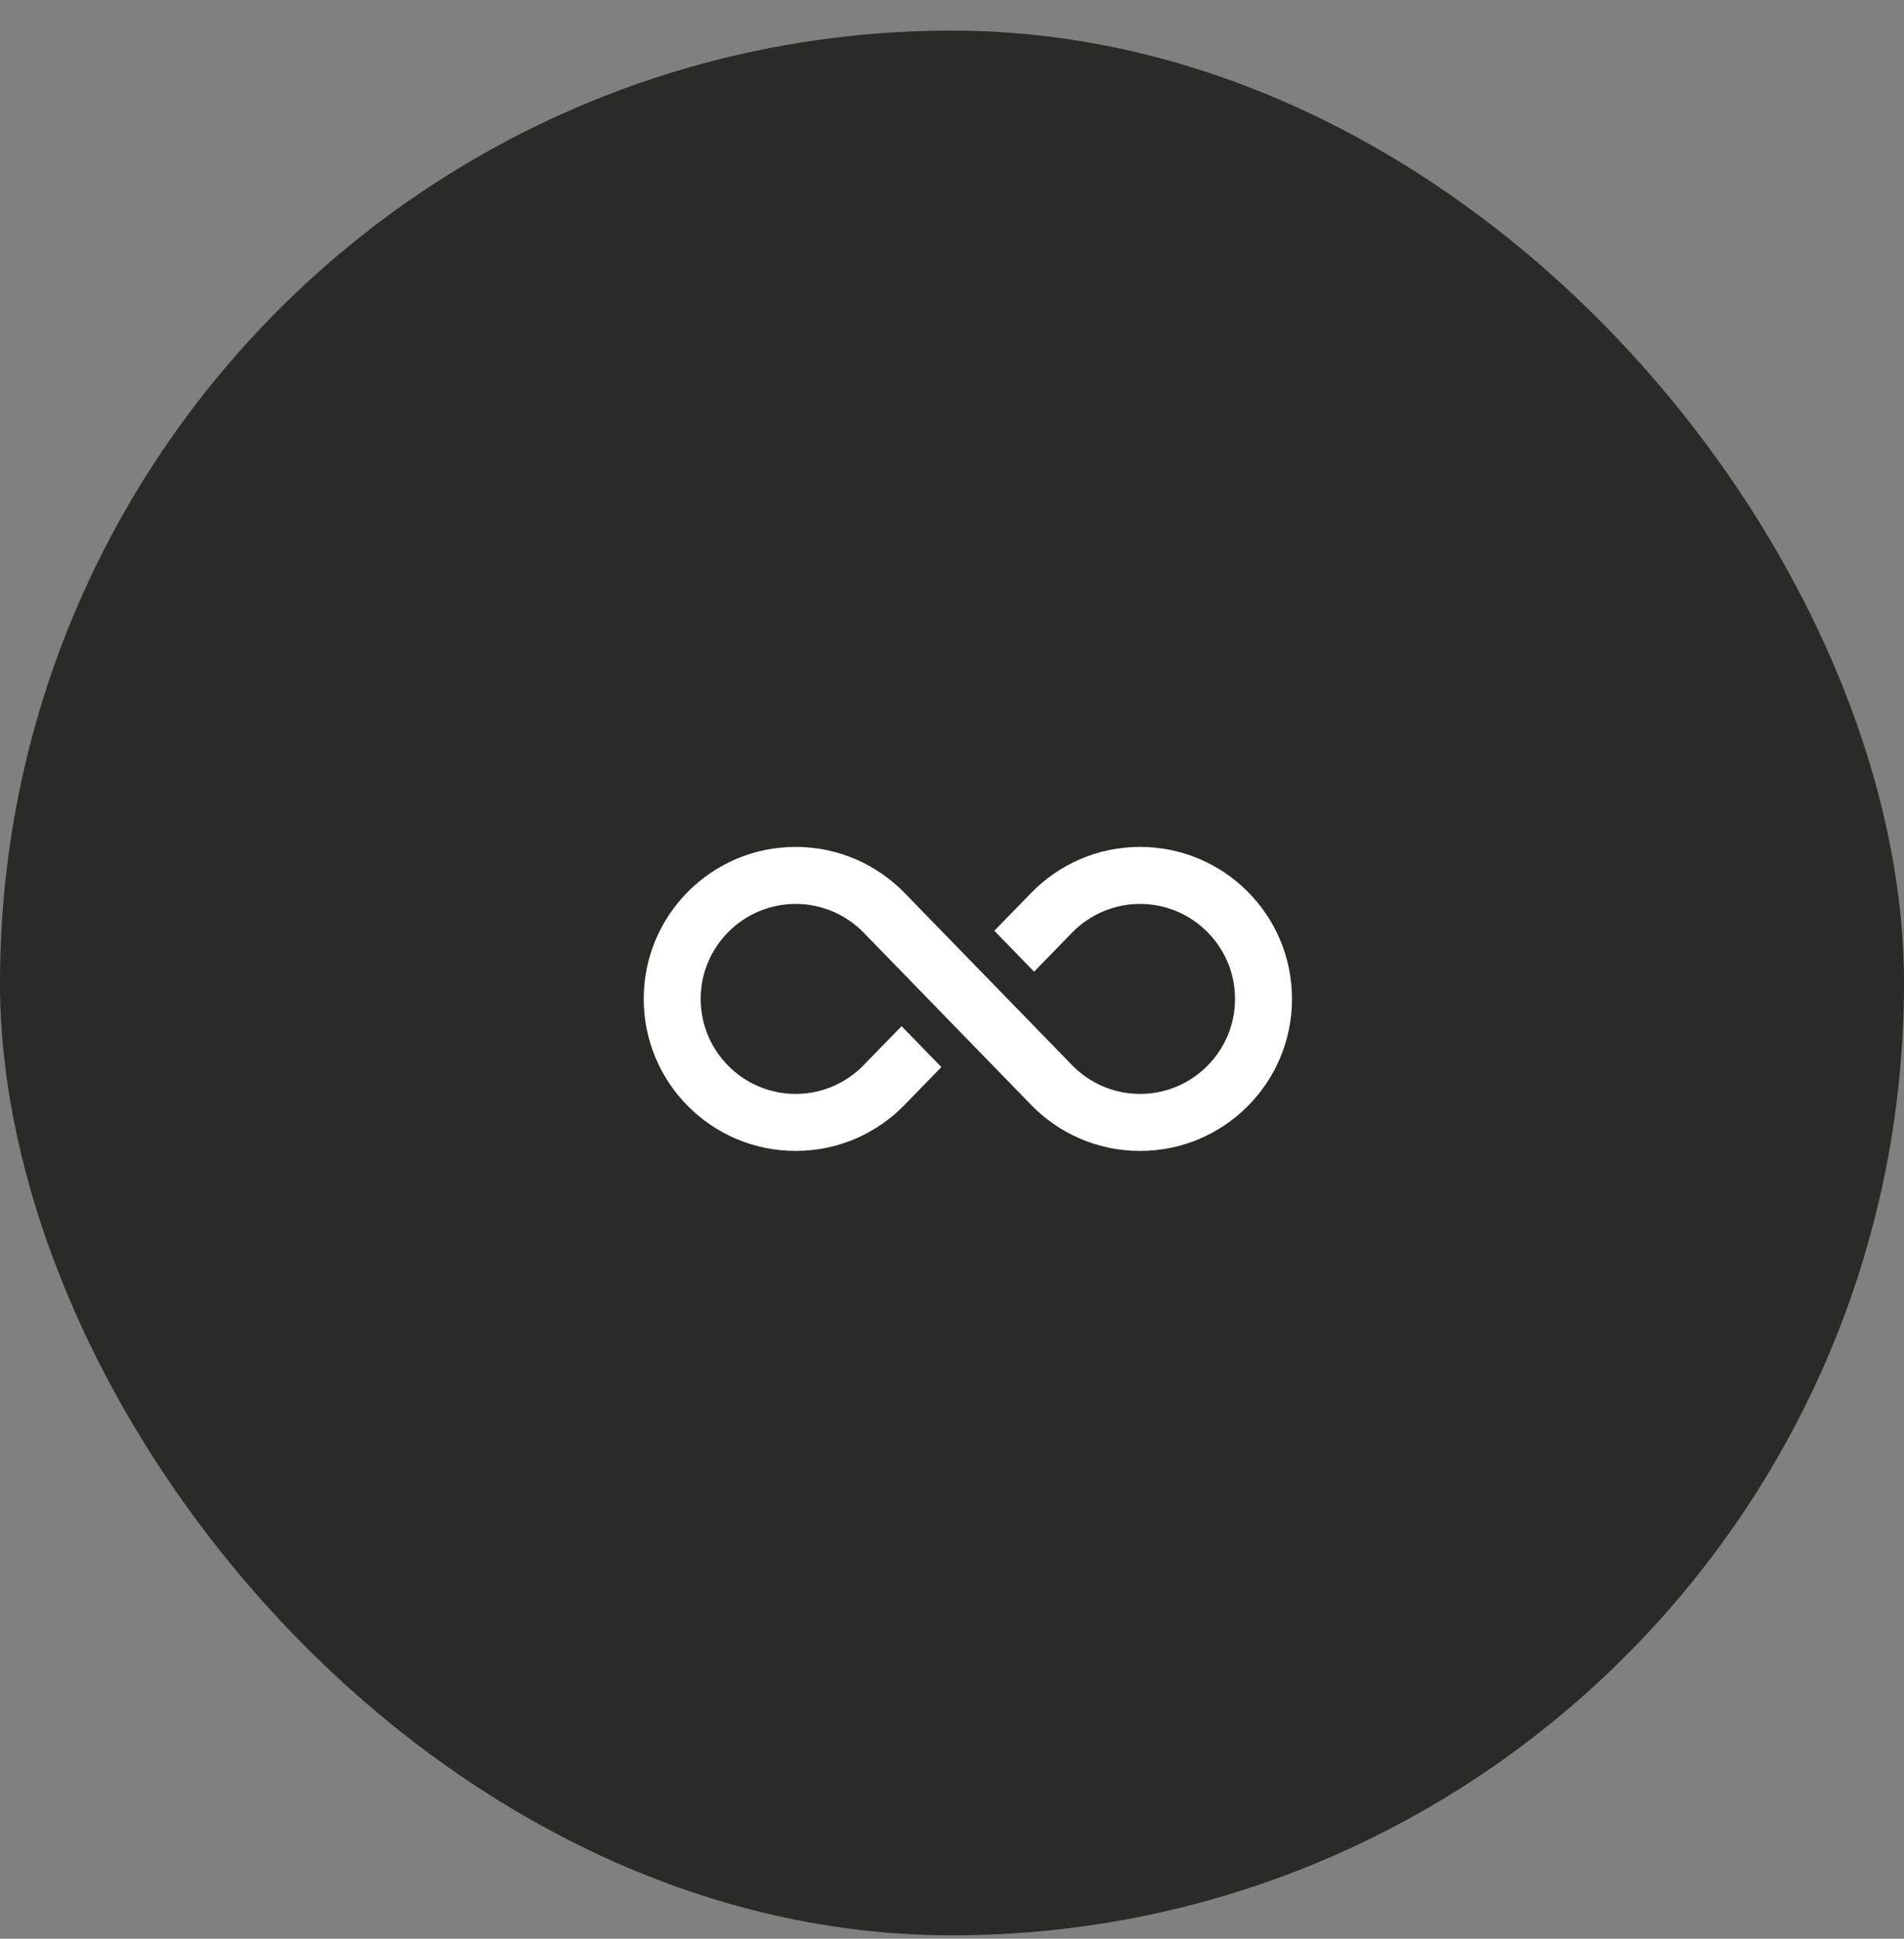 <svg width="56" height="57" viewBox="0 0 56 57" fill="none" xmlns="http://www.w3.org/2000/svg">
<rect x="0" y="0" width="56" height="57" fill="#808080" stroke="none"/>
<rect y="0.9" width="56" height="56" rx="28" fill="#2A2A27"/>
<path d="M33.531 24.9C32.275 24.9 31.139 25.418 30.328 26.253L29.245 27.365L30.415 28.568L31.53 27.422C32.037 26.901 32.747 26.576 33.531 26.576C35.071 26.576 36.324 27.829 36.324 29.369C36.324 30.909 35.071 32.162 33.531 32.162C32.747 32.162 32.037 31.837 31.53 31.315C29.888 29.628 28.247 27.94 26.605 26.253C25.793 25.418 24.658 24.9 23.401 24.9C20.934 24.9 18.933 26.901 18.933 29.369C18.933 31.837 20.934 33.838 23.401 33.838C24.658 33.838 25.793 33.32 26.605 32.485L27.687 31.373L26.517 30.17L25.403 31.315C24.895 31.837 24.185 32.162 23.401 32.162C21.862 32.162 20.608 30.909 20.608 29.369C20.608 27.829 21.862 26.576 23.401 26.576C24.185 26.576 24.895 26.901 25.403 27.422L30.328 32.485C31.139 33.32 32.275 33.838 33.531 33.838C35.999 33.838 38 31.837 38 29.369C38 26.901 35.999 24.9 33.531 24.9Z" fill="white"/>
</svg>
